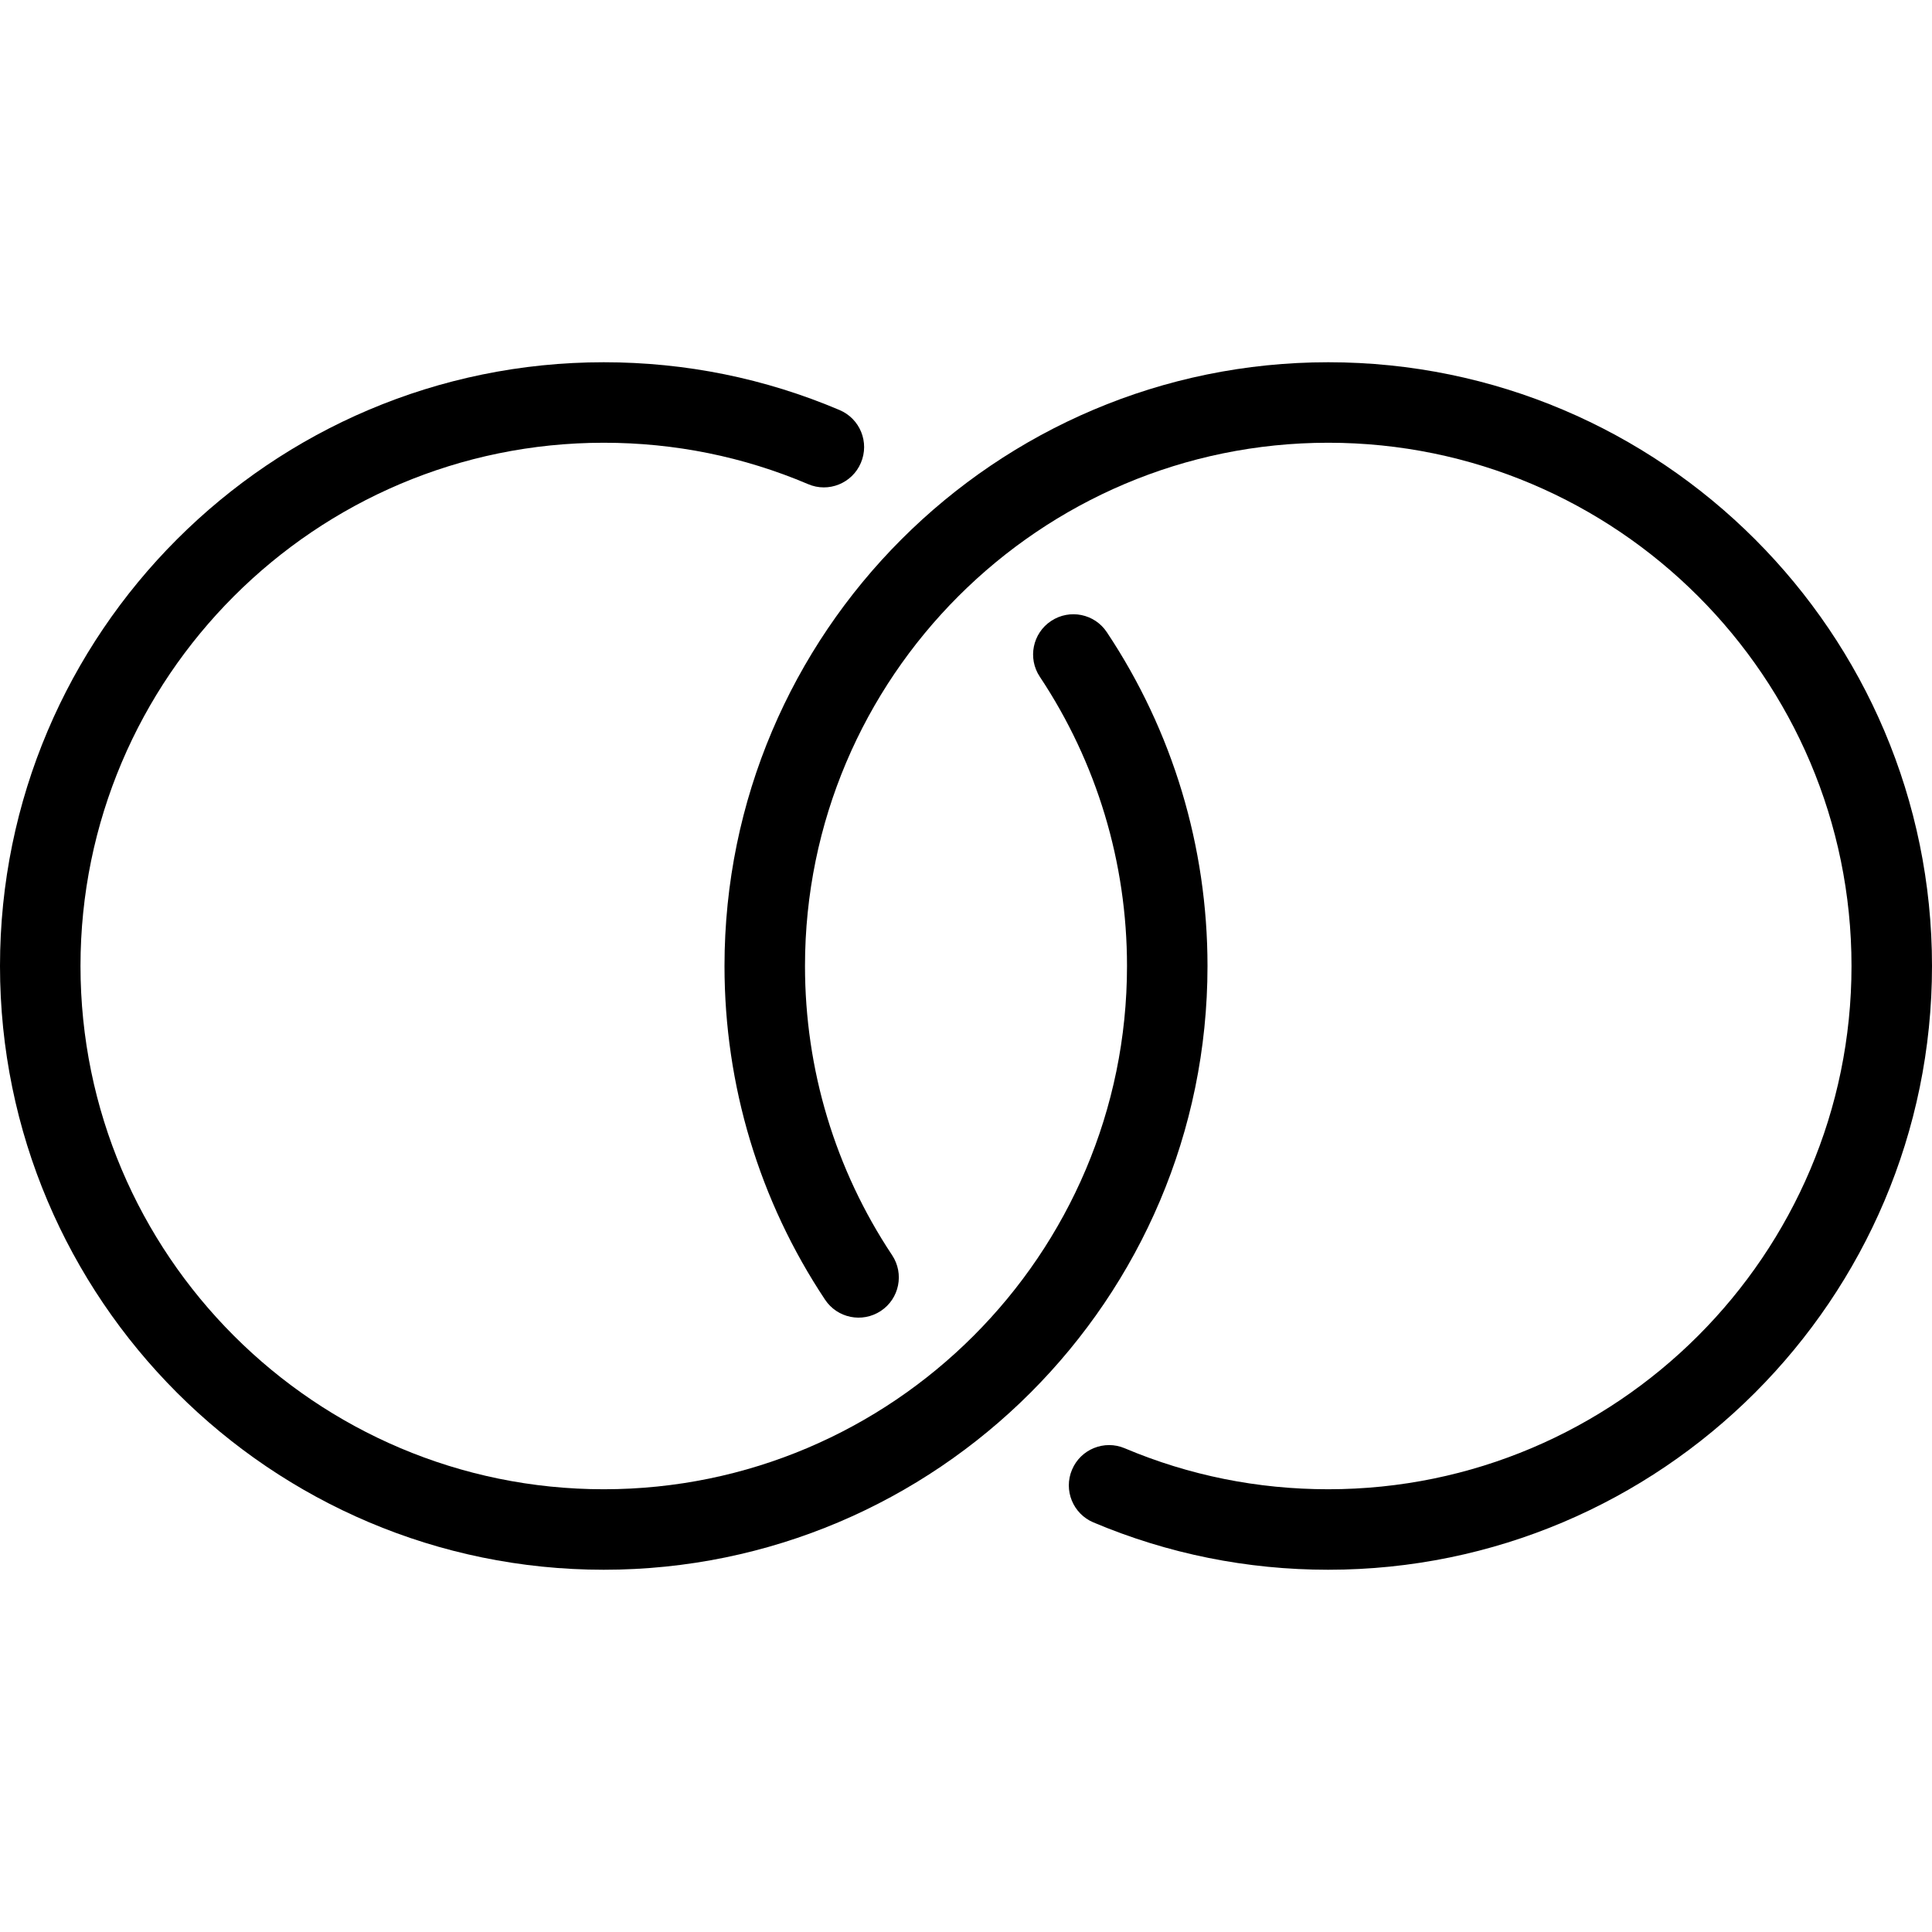<svg height="512pt" viewBox="0 -96 512 512" width="512pt" xmlns="http://www.w3.org/2000/svg"><path d="m160 320c-88.234 0-160-71.766-160-160s71.766-160 160-160c21.695 0 42.711 4.266 62.508 12.672 5.418 2.305 7.957 8.555 5.629 13.996-2.281 5.395-8.574 7.977-13.992 5.629-17.109-7.273-35.352-10.965-54.145-10.965-76.457 0-138.668 62.211-138.668 138.668s62.211 138.668 138.668 138.668 138.668-62.211 138.668-138.668c0-27.414-8-53.93-23.105-76.652-3.266-4.906-1.918-11.539 2.988-14.781 4.926-3.266 11.539-1.922 14.781 2.984 17.453 26.219 26.668 56.832 26.668 88.449 0 88.234-71.766 160-160 160zm0 0"/><path d="m352 320c-21.566 0-42.516-4.223-62.23-12.543-5.418-2.285-7.977-8.535-5.672-13.973 2.281-5.422 8.555-7.98 13.973-5.676 17.066 7.211 35.219 10.859 53.93 10.859 76.457 0 138.668-62.211 138.668-138.668s-62.211-138.668-138.668-138.668-138.668 62.211-138.668 138.668c0 27.414 7.98 53.91 23.082 76.629 3.266 4.906 1.922 11.543-2.984 14.785-4.949 3.262-11.543 1.898-14.785-2.988-17.43-26.219-26.645-56.809-26.645-88.426 0-88.234 71.766-160 160-160s160 71.766 160 160-71.766 160-160 160zm0 0"/></svg>